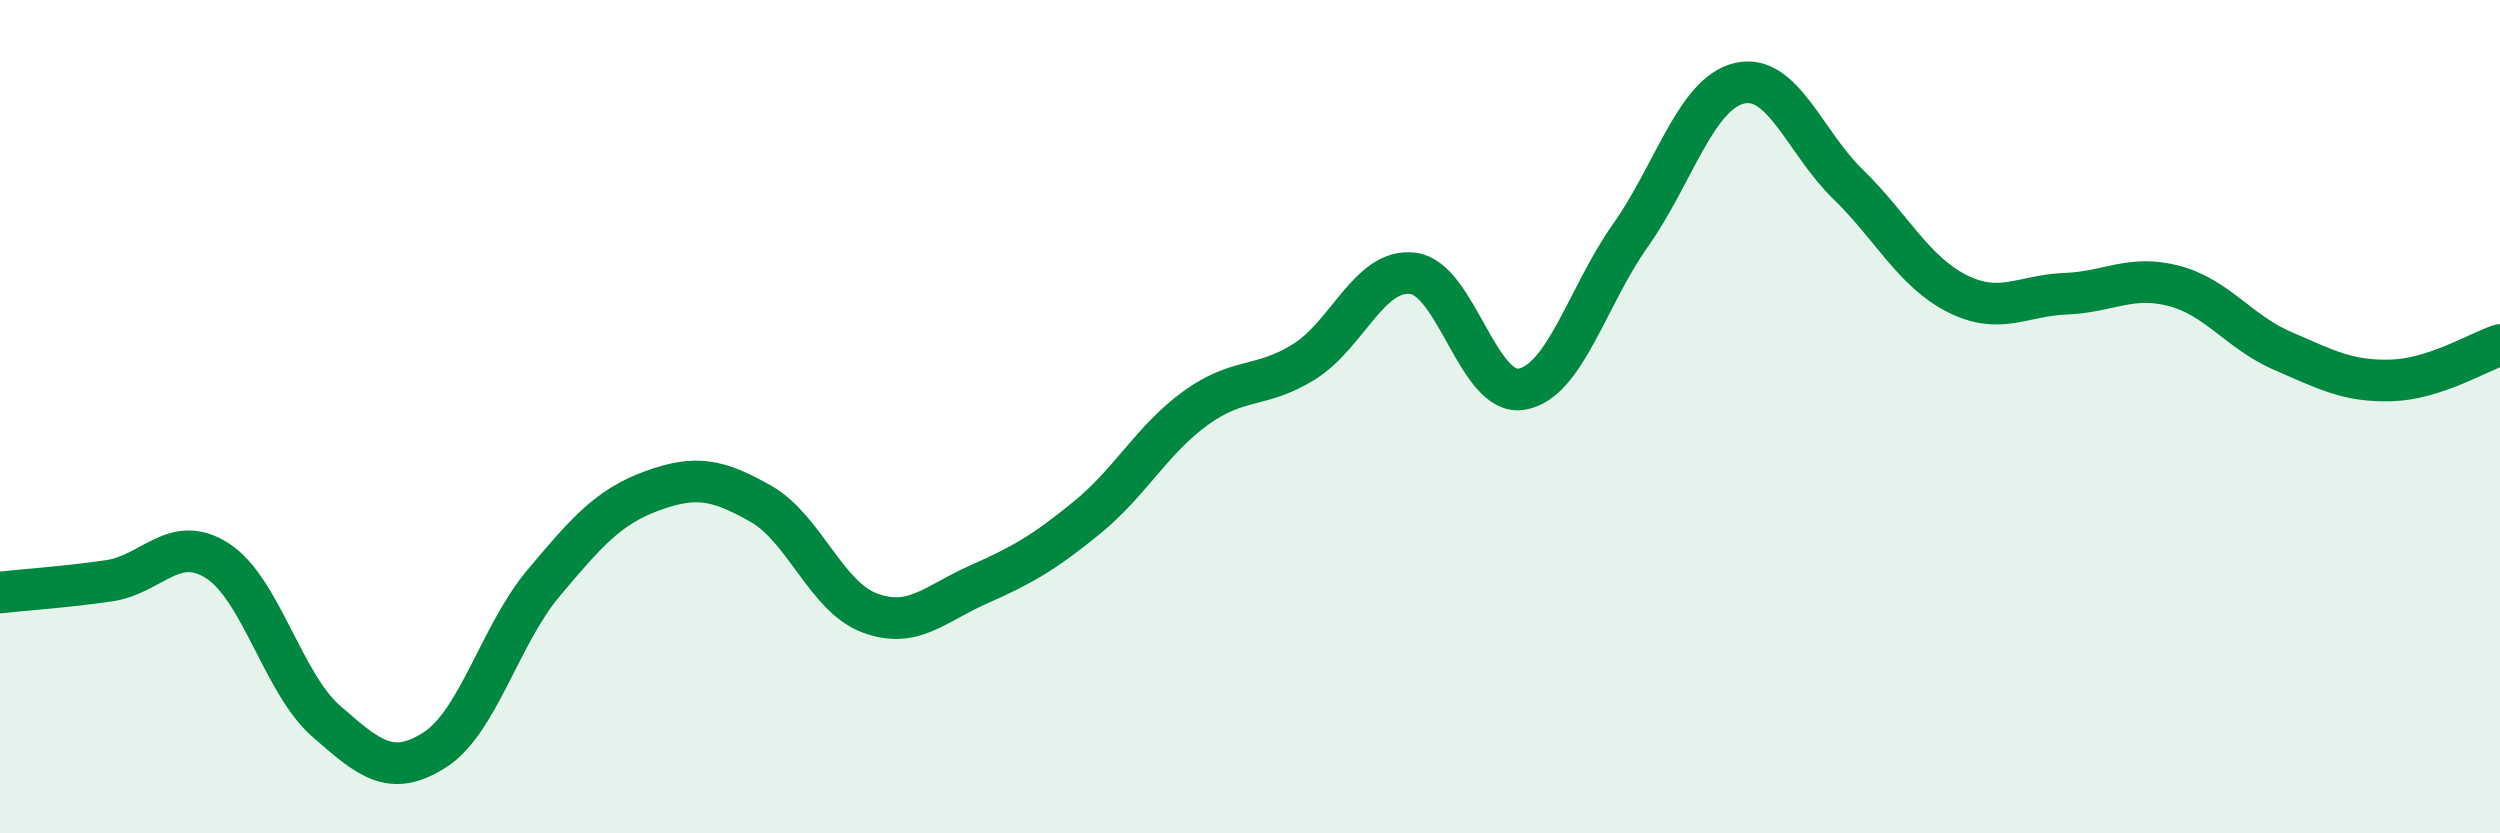 
    <svg width="60" height="20" viewBox="0 0 60 20" xmlns="http://www.w3.org/2000/svg">
      <path
        d="M 0,14.22 C 0.52,14.16 1.57,14.09 2.61,13.94 C 3.65,13.79 4.18,12.79 5.22,13.46 C 6.26,14.13 6.79,16.4 7.83,17.31 C 8.87,18.22 9.39,18.66 10.43,18 C 11.47,17.34 12,15.24 13.04,14 C 14.08,12.76 14.61,12.16 15.65,11.78 C 16.69,11.4 17.22,11.5 18.26,12.09 C 19.3,12.68 19.83,14.32 20.87,14.71 C 21.91,15.1 22.44,14.49 23.48,14.03 C 24.52,13.57 25.05,13.27 26.09,12.42 C 27.13,11.57 27.66,10.54 28.7,9.79 C 29.74,9.04 30.26,9.33 31.3,8.68 C 32.34,8.03 32.87,6.43 33.91,6.56 C 34.95,6.69 35.48,9.52 36.52,9.34 C 37.56,9.16 38.09,7.12 39.13,5.65 C 40.17,4.18 40.7,2.25 41.74,2 C 42.78,1.75 43.31,3.41 44.35,4.42 C 45.39,5.43 45.92,6.51 46.96,7.04 C 48,7.57 48.53,7.09 49.57,7.05 C 50.61,7.01 51.13,6.59 52.17,6.86 C 53.21,7.13 53.74,7.97 54.78,8.42 C 55.82,8.87 56.35,9.16 57.39,9.13 C 58.43,9.1 59.48,8.45 60,8.28L60 20L0 20Z"
        fill="#008740"
        opacity="0.1"
        stroke-linecap="round"
        stroke-linejoin="round"
      />
      <path
        d="M 0,14.22 C 0.52,14.16 1.57,14.09 2.61,13.94 C 3.65,13.79 4.18,12.79 5.22,13.46 C 6.26,14.13 6.79,16.4 7.83,17.31 C 8.87,18.22 9.39,18.66 10.43,18 C 11.47,17.34 12,15.24 13.04,14 C 14.08,12.76 14.61,12.16 15.65,11.78 C 16.69,11.4 17.22,11.5 18.26,12.09 C 19.3,12.68 19.83,14.32 20.87,14.71 C 21.91,15.1 22.44,14.49 23.48,14.03 C 24.52,13.57 25.05,13.27 26.09,12.42 C 27.13,11.57 27.66,10.54 28.7,9.79 C 29.74,9.04 30.26,9.33 31.3,8.68 C 32.34,8.03 32.87,6.43 33.91,6.56 C 34.95,6.69 35.48,9.52 36.52,9.34 C 37.56,9.16 38.09,7.12 39.13,5.65 C 40.17,4.18 40.7,2.25 41.74,2 C 42.78,1.75 43.31,3.41 44.35,4.42 C 45.39,5.43 45.92,6.51 46.96,7.04 C 48,7.57 48.53,7.09 49.57,7.05 C 50.61,7.01 51.13,6.59 52.17,6.86 C 53.21,7.13 53.74,7.97 54.78,8.42 C 55.82,8.87 56.35,9.16 57.39,9.13 C 58.43,9.1 59.48,8.45 60,8.28"
        stroke="#008740"
        stroke-width="1"
        fill="none"
        stroke-linecap="round"
        stroke-linejoin="round"
      />
    </svg>
  